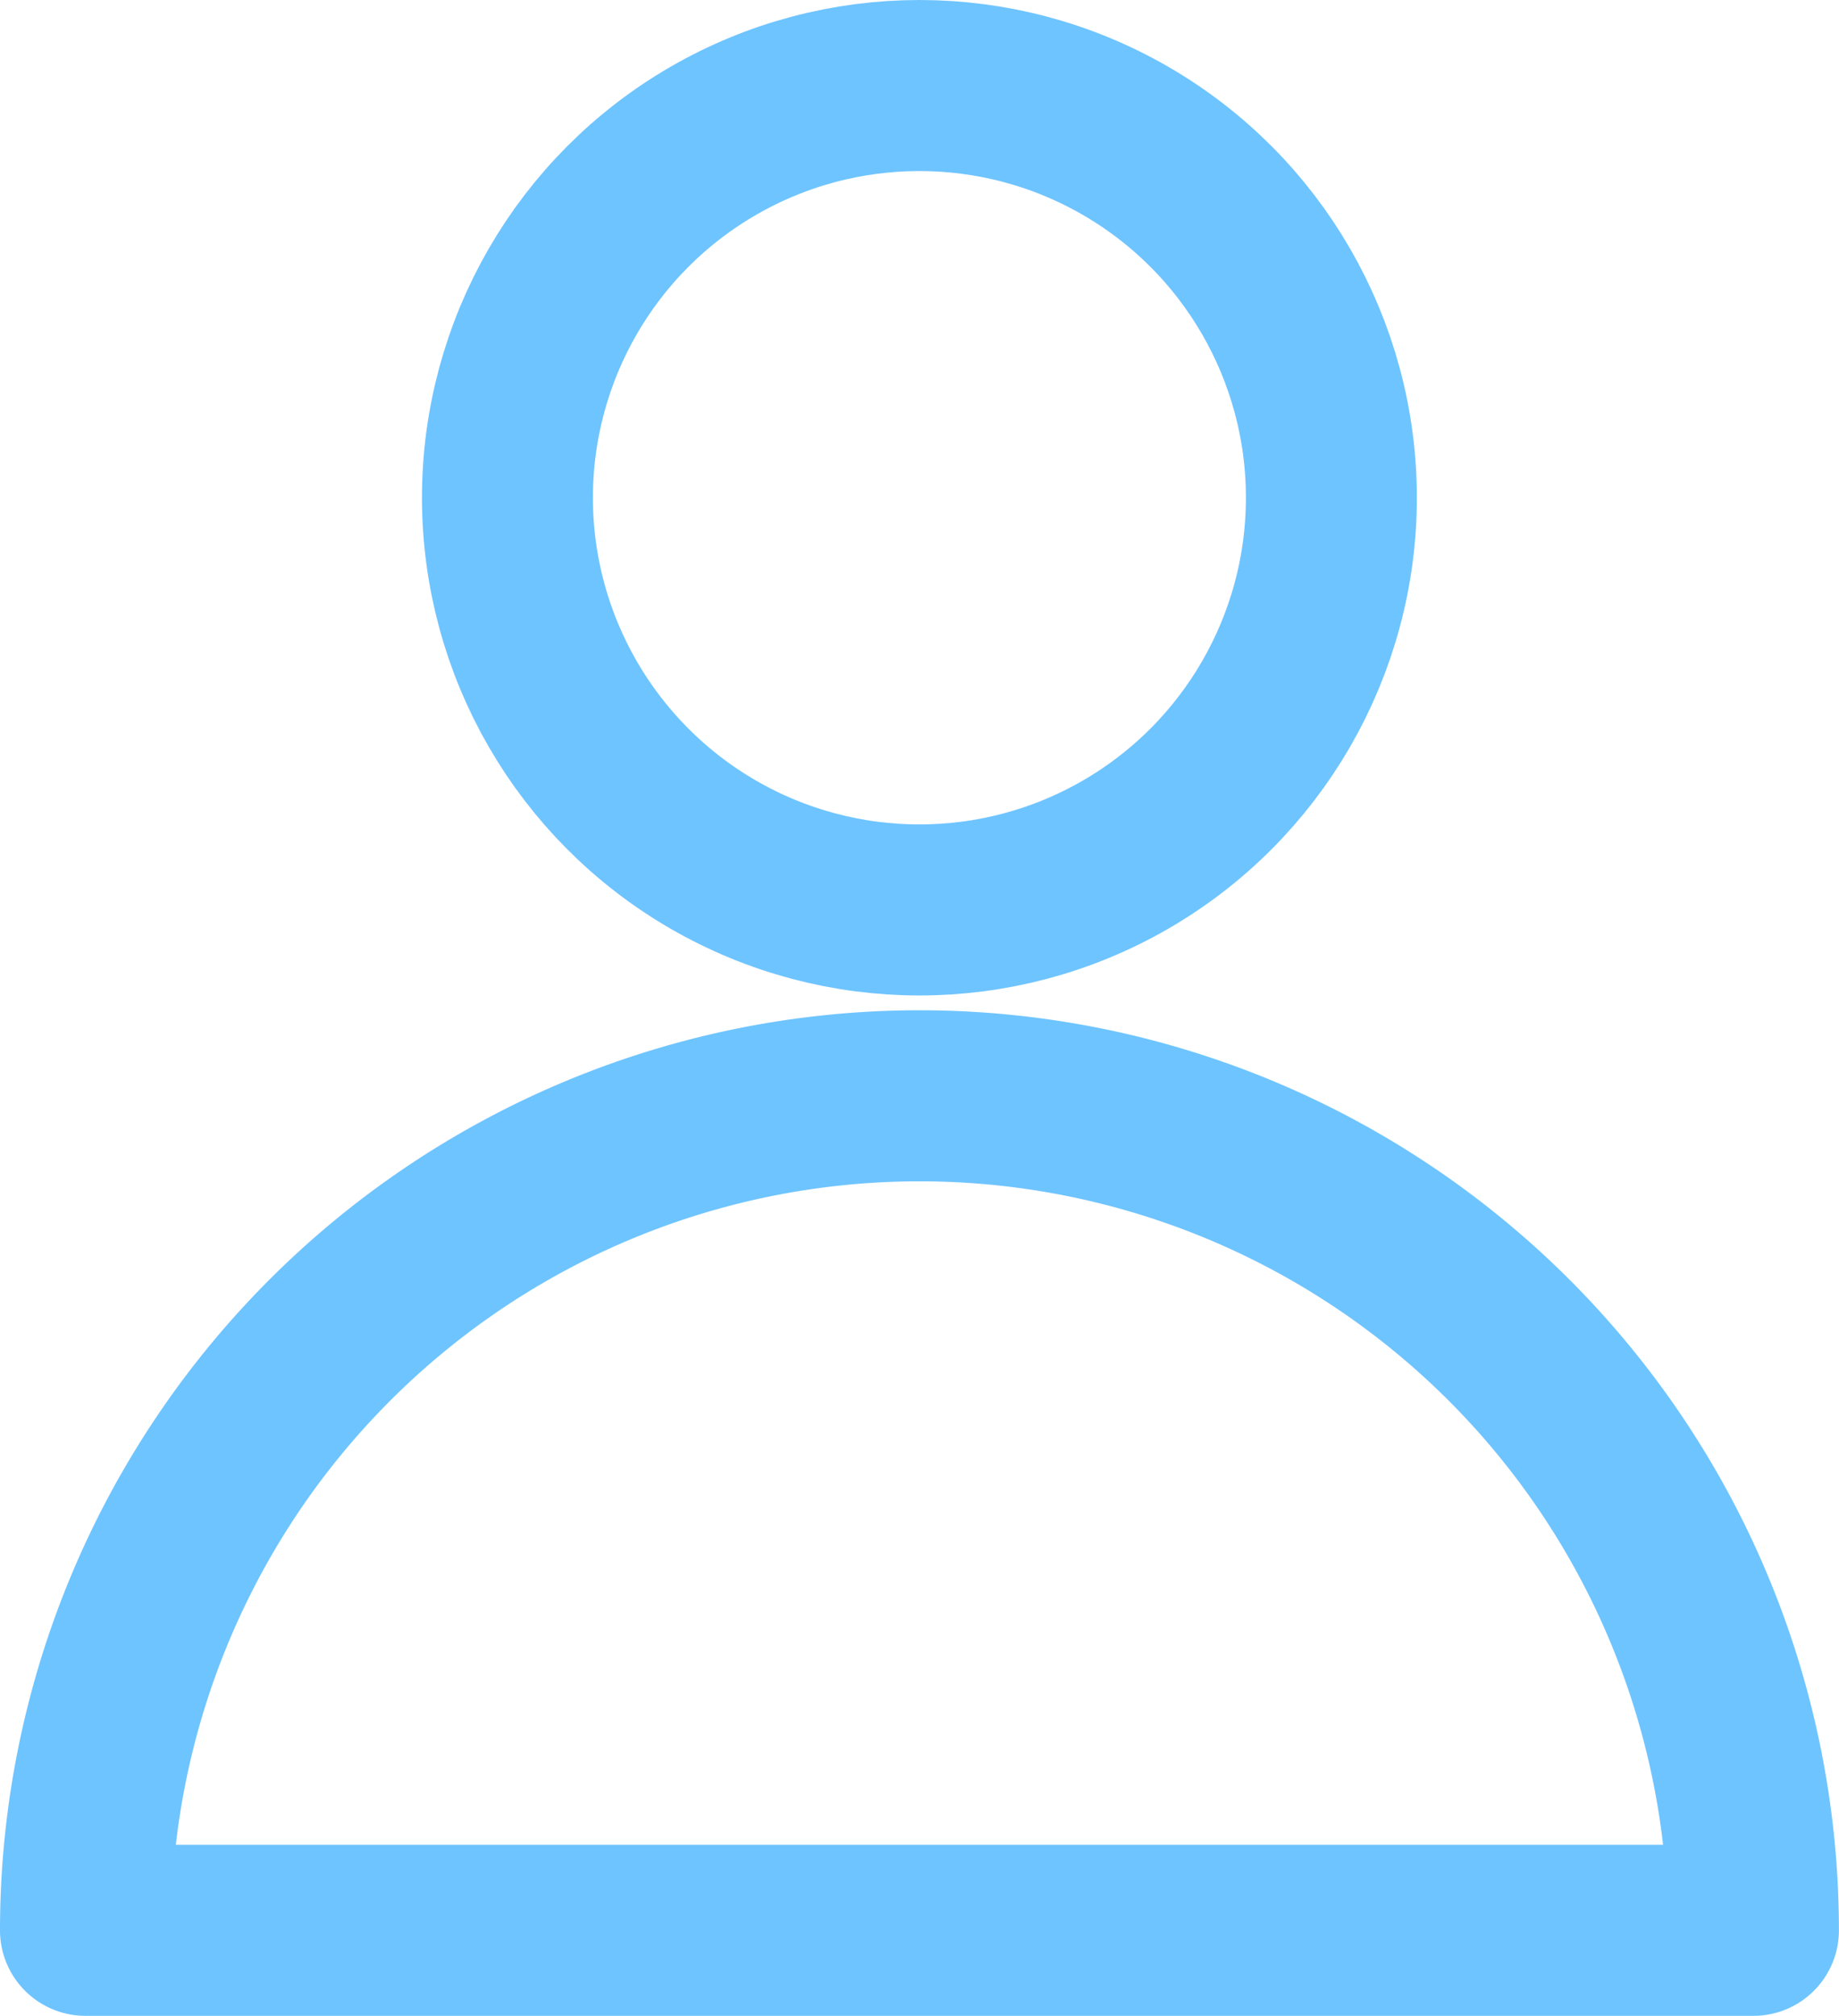 <svg xmlns="http://www.w3.org/2000/svg" width="21.516" height="23.571" viewBox="0 0 21.516 23.571"><g transform="translate(-8.45 -6)"><circle cx="4.82" cy="4.82" r="4.82" transform="translate(14.387 7)" fill="none" stroke="#6ec4ff" stroke-linecap="round" stroke-linejoin="round" stroke-width="2"/><path d="M28.965,44.058A9.758,9.758,0,0,0,19.208,34.3h0A9.758,9.758,0,0,0,9.45,44.058Z" transform="translate(0 -15.487)" fill="none" stroke="#6ec4ff" stroke-linecap="round" stroke-linejoin="round" stroke-width="2"/></g></svg>